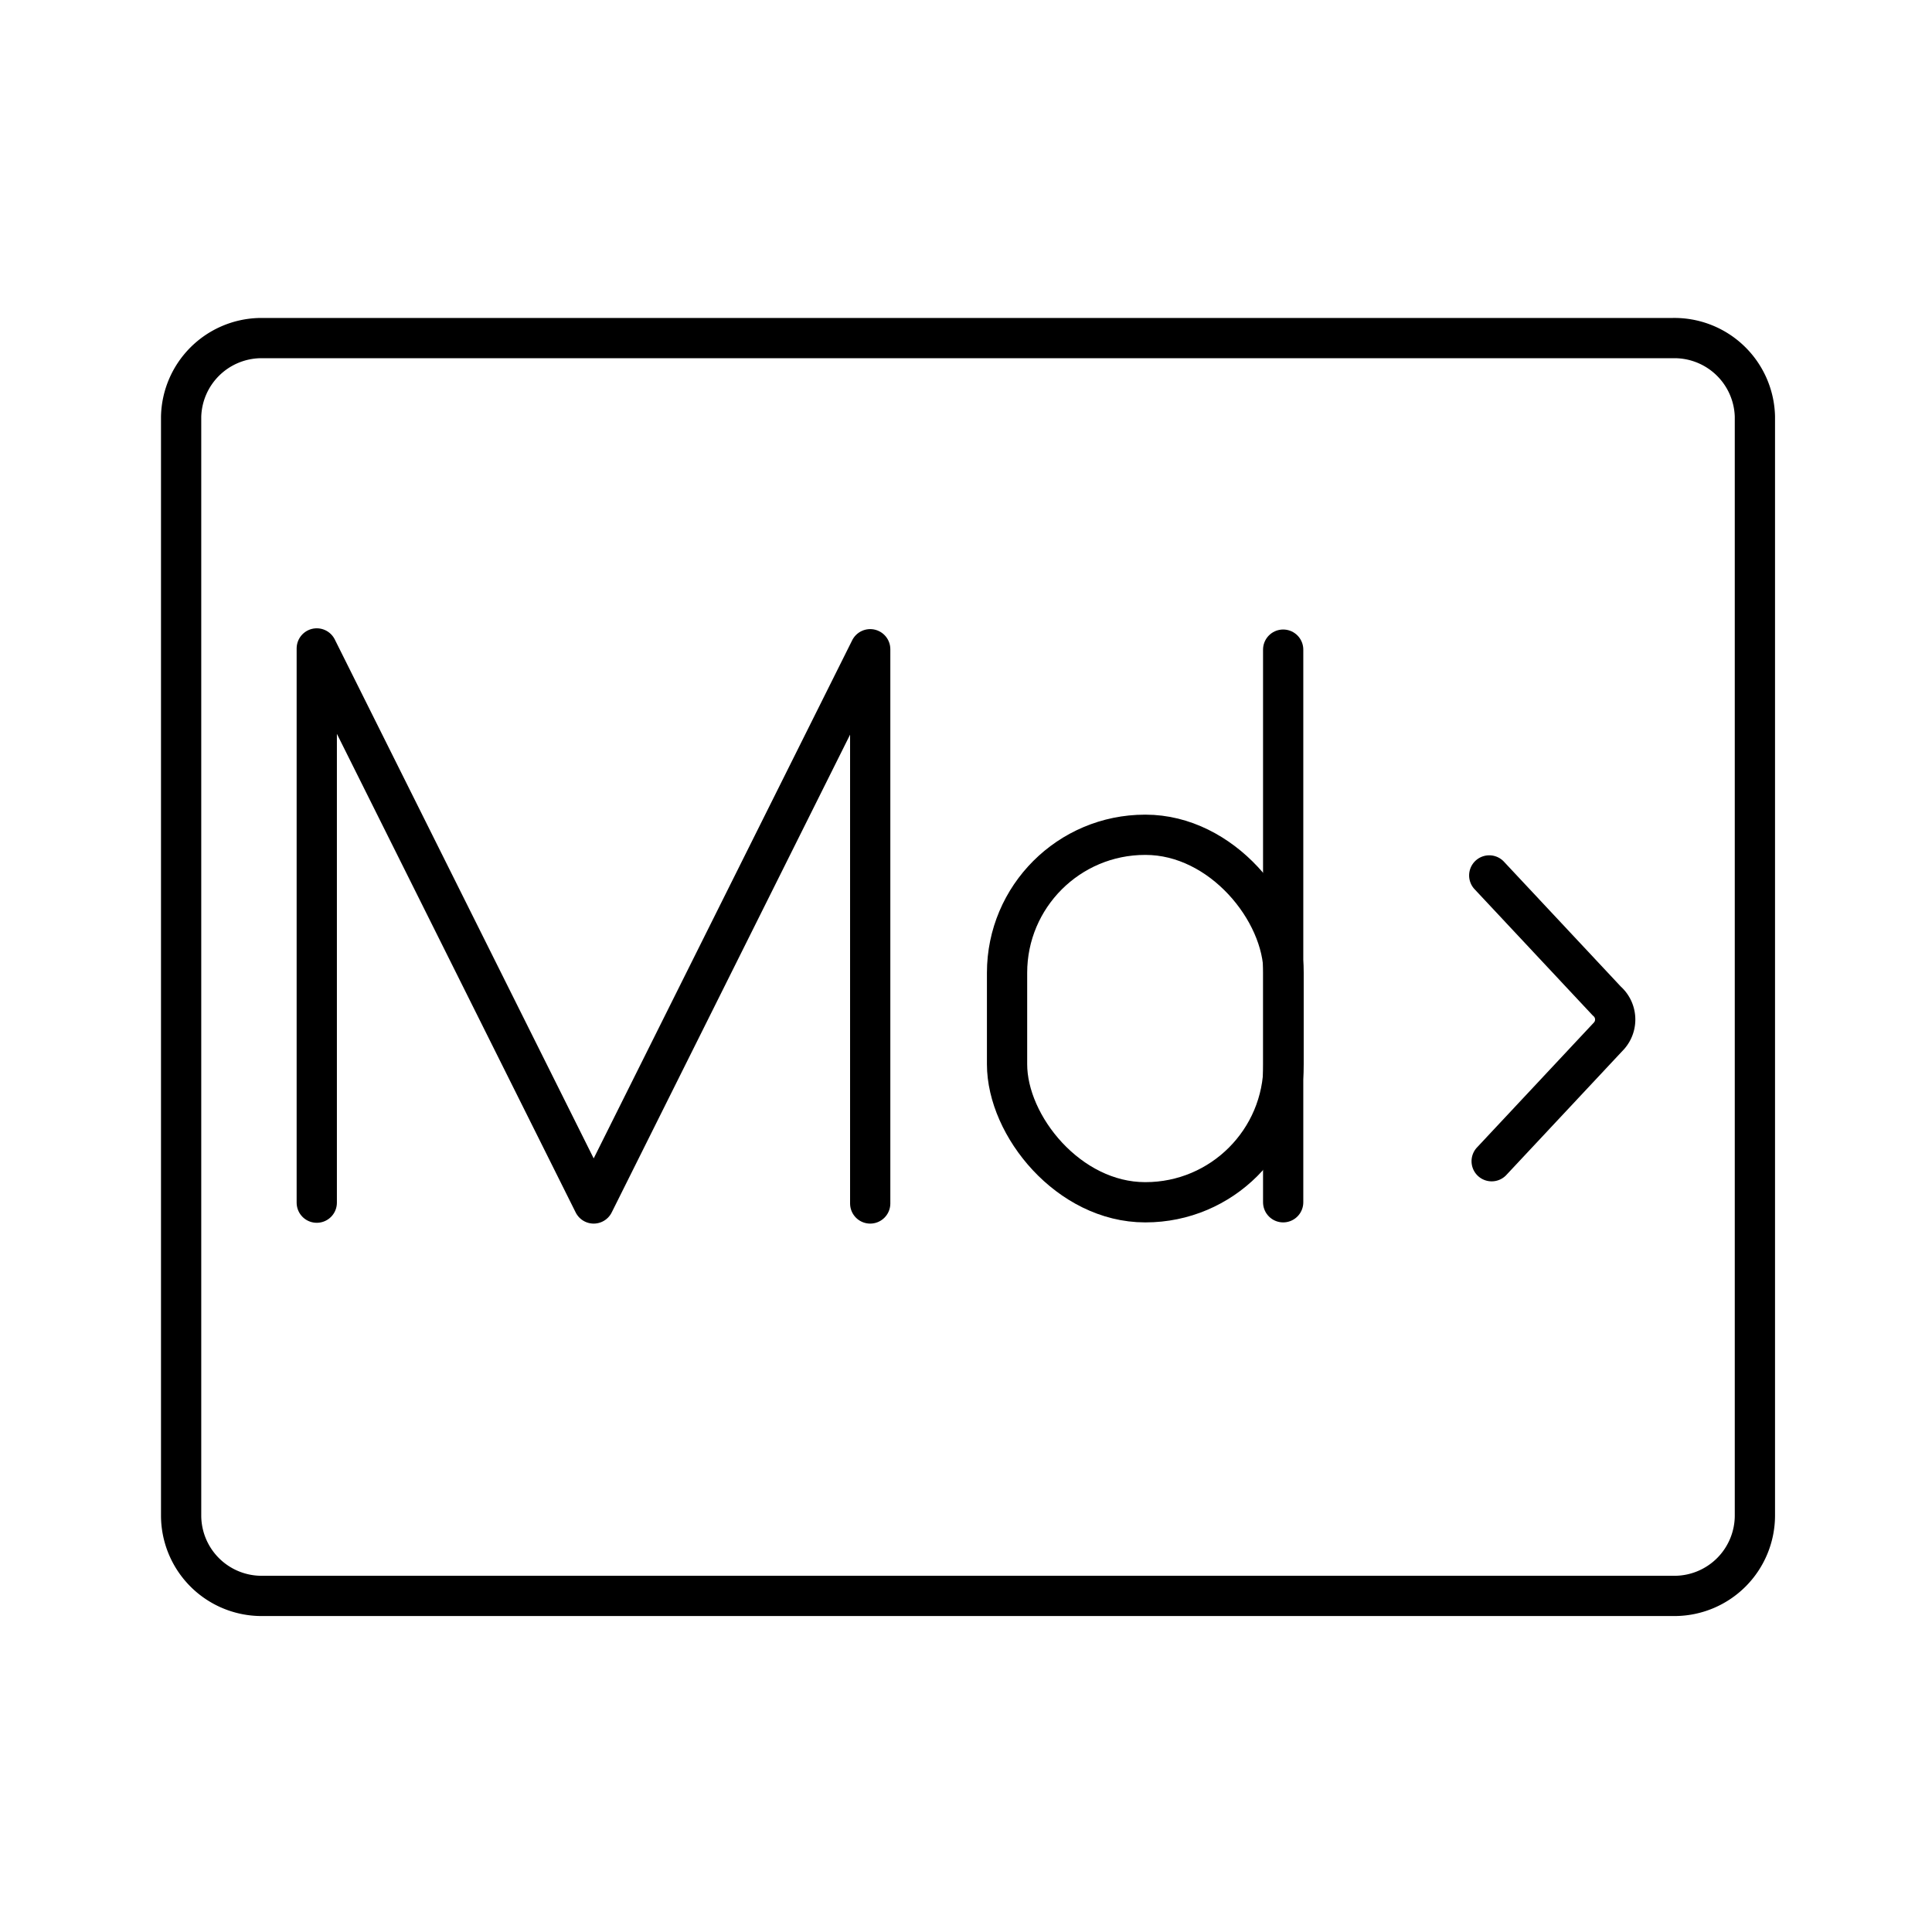 <?xml version="1.0" encoding="utf-8"?><!-- Скачано с сайта svg4.ru / Downloaded from svg4.ru -->
<svg width="800px" height="800px" viewBox="0 0 48 48" id="Layer_2" data-name="Layer 2" xmlns="http://www.w3.org/2000/svg"><defs><style>.cls-1{fill:none;stroke:#000000;stroke-linecap:round;stroke-linejoin:round;}</style></defs><path class="cls-1" d="M41.55,8.4H6.45A2,2,0,0,0,4.5,10.35v27.3a2,2,0,0,0,2,2h35.1a2,2,0,0,0,2-2V10.35A2,2,0,0,0,41.55,8.4Z"/><path class="cls-1" d="M37,21.75l2.92,3.12a.61.61,0,0,1,.06.86h0l-2.92,3.12"/><polyline class="cls-1" points="7.87 29.88 7.87 16.11 14.75 29.9 21.62 16.13 21.62 29.9"/><line class="cls-1" x1="31.88" y1="16.14" x2="31.88" y2="29.87"/><rect class="cls-1" x="25.02" y="20.74" width="6.87" height="9.13" rx="3.43"/></svg>